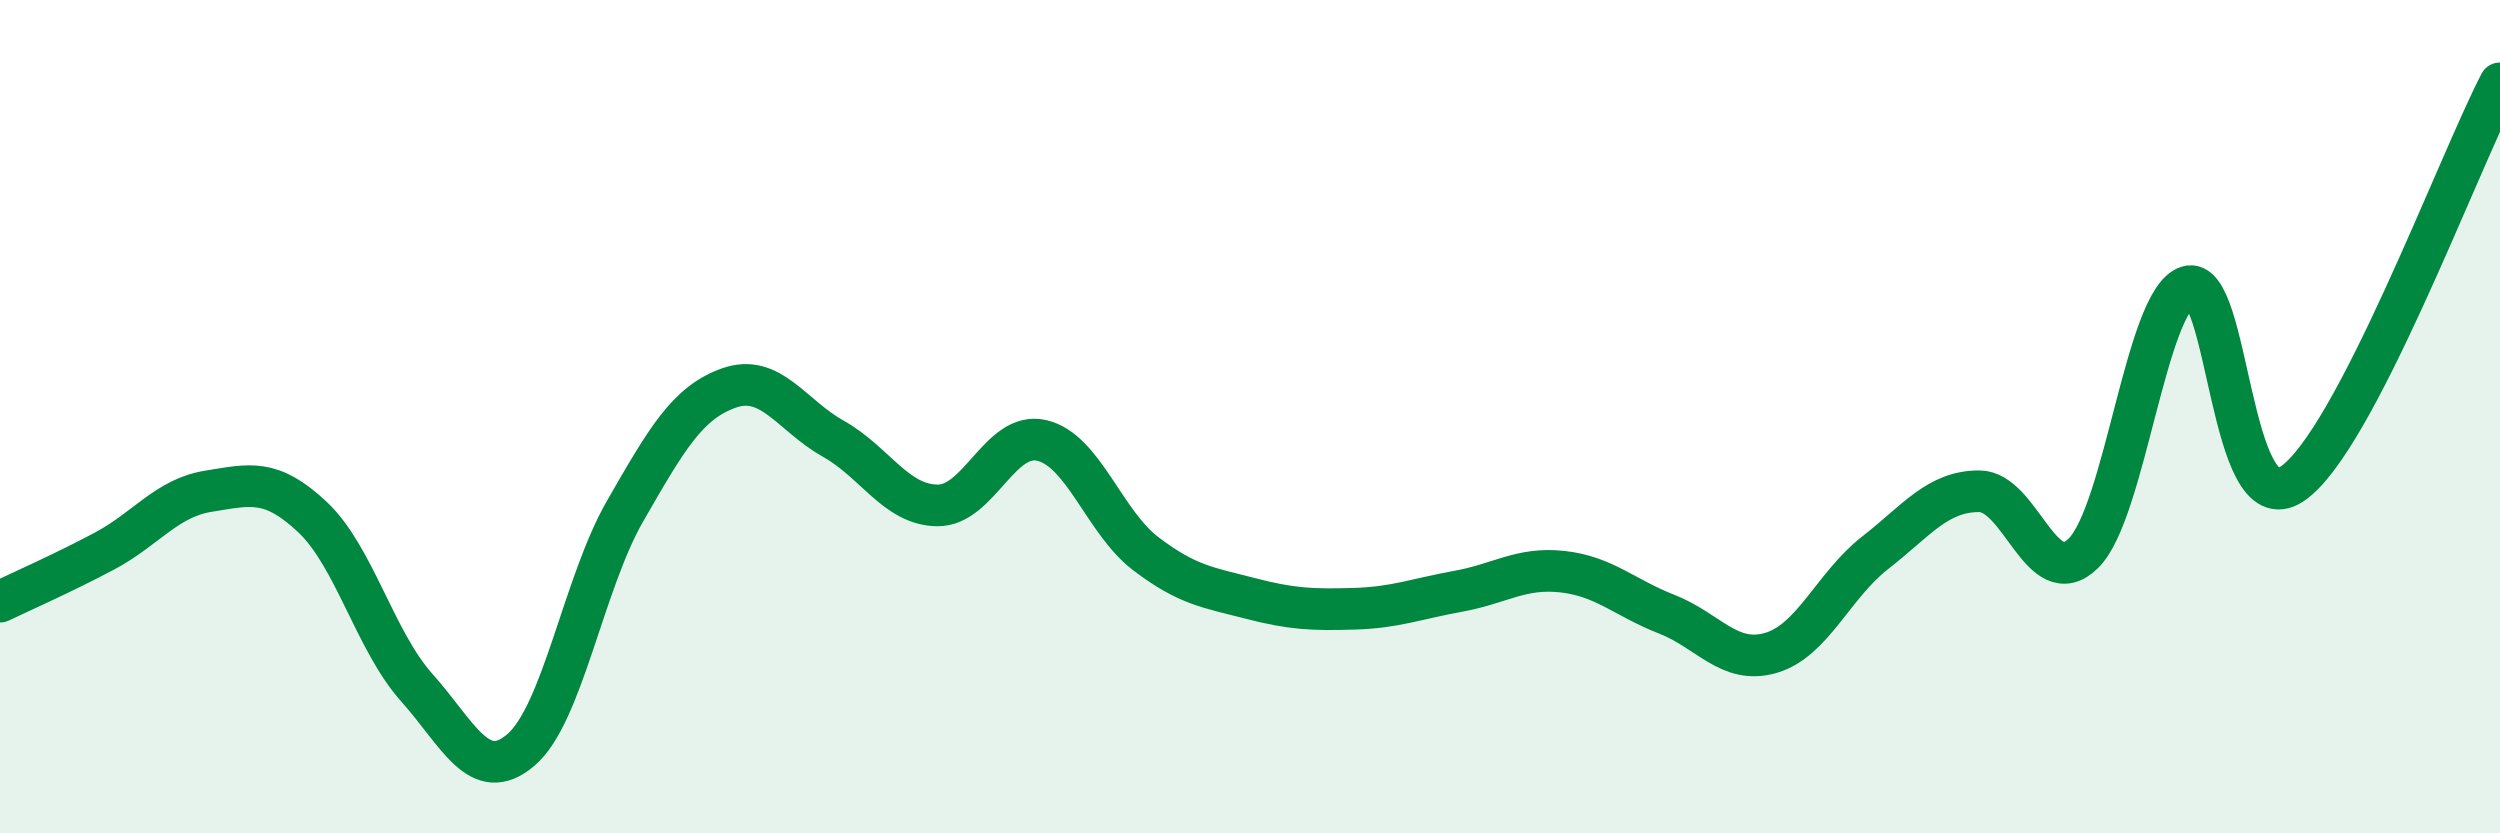 
    <svg width="60" height="20" viewBox="0 0 60 20" xmlns="http://www.w3.org/2000/svg">
      <path
        d="M 0,14.44 C 0.5,14.2 1.5,13.76 2.5,13.23 C 3.5,12.7 4,11.95 5,11.79 C 6,11.63 6.5,11.47 7.5,12.41 C 8.5,13.35 9,15.38 10,16.5 C 11,17.62 11.5,18.85 12.5,18 C 13.5,17.15 14,14.01 15,12.27 C 16,10.53 16.5,9.66 17.5,9.31 C 18.5,8.96 19,9.97 20,10.53 C 21,11.09 21.5,12.12 22.5,12.13 C 23.5,12.14 24,10.34 25,10.57 C 26,10.8 26.5,12.53 27.5,13.29 C 28.5,14.05 29,14.1 30,14.36 C 31,14.62 31.5,14.64 32.5,14.61 C 33.5,14.58 34,14.37 35,14.19 C 36,14.01 36.5,13.61 37.5,13.72 C 38.5,13.83 39,14.35 40,14.74 C 41,15.13 41.5,15.96 42.5,15.67 C 43.5,15.38 44,14.05 45,13.27 C 46,12.49 46.5,11.79 47.5,11.79 C 48.5,11.79 49,14.26 50,13.28 C 51,12.3 51.5,7.21 52.5,6.88 C 53.5,6.55 53.5,12.6 55,11.62 C 56.5,10.64 59,3.92 60,2L60 20L0 20Z"
        fill="#008740"
        opacity="0.1"
        stroke-linecap="round"
        stroke-linejoin="round"
      />
      <path
        d="M 0,14.44 C 0.5,14.2 1.5,13.76 2.5,13.23 C 3.5,12.7 4,11.95 5,11.79 C 6,11.63 6.5,11.47 7.5,12.41 C 8.5,13.35 9,15.38 10,16.5 C 11,17.62 11.5,18.85 12.5,18 C 13.5,17.15 14,14.01 15,12.27 C 16,10.53 16.5,9.66 17.5,9.31 C 18.5,8.96 19,9.97 20,10.53 C 21,11.09 21.5,12.12 22.5,12.13 C 23.5,12.14 24,10.34 25,10.57 C 26,10.8 26.5,12.53 27.5,13.29 C 28.5,14.05 29,14.1 30,14.36 C 31,14.62 31.5,14.64 32.5,14.61 C 33.5,14.58 34,14.37 35,14.19 C 36,14.01 36.5,13.61 37.5,13.72 C 38.5,13.83 39,14.35 40,14.74 C 41,15.13 41.5,15.96 42.5,15.67 C 43.5,15.38 44,14.05 45,13.27 C 46,12.49 46.5,11.79 47.5,11.79 C 48.5,11.79 49,14.26 50,13.28 C 51,12.3 51.5,7.21 52.5,6.88 C 53.5,6.55 53.5,12.6 55,11.62 C 56.5,10.64 59,3.92 60,2"
        stroke="#008740"
        stroke-width="1"
        fill="none"
        stroke-linecap="round"
        stroke-linejoin="round"
      />
    </svg>
  